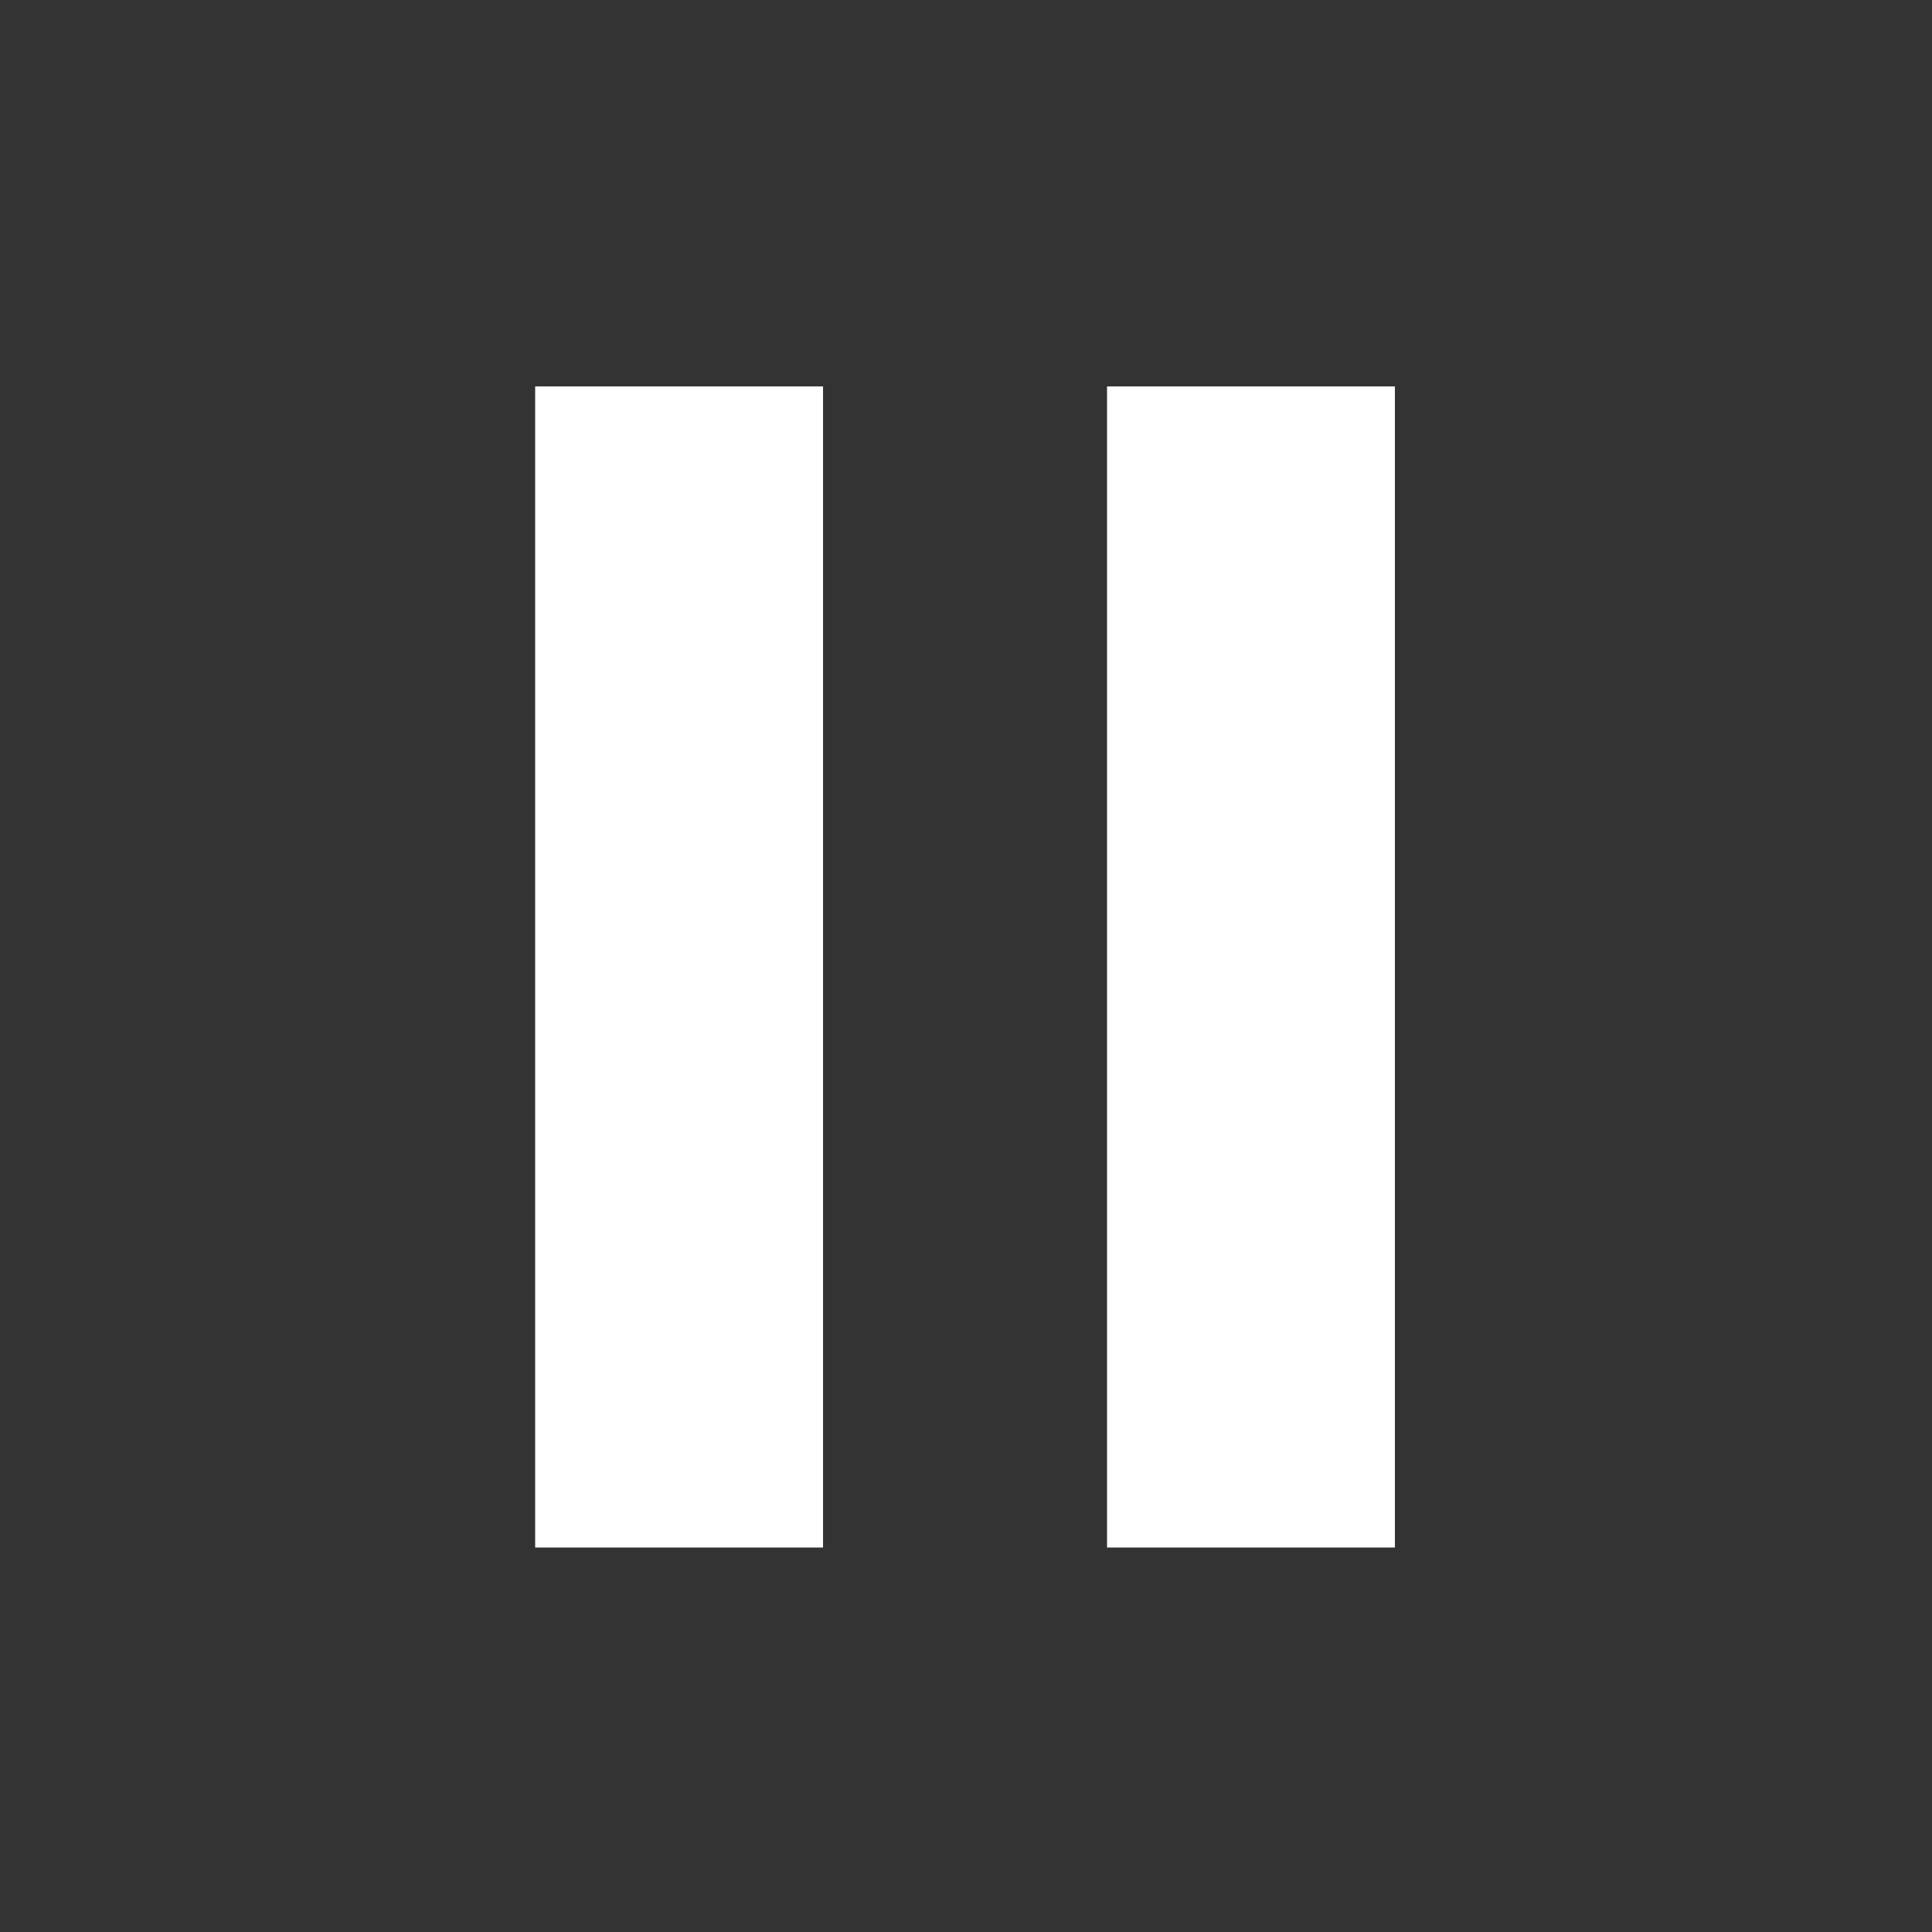 <svg xmlns="http://www.w3.org/2000/svg" xmlns:xlink="http://www.w3.org/1999/xlink" version="1.1" id="Layer_1" x="0px" y="0px" viewBox="0 0 100 100" style="enable-background:new 0 0 100 100;" xml:space="preserve">
  <rect x="0" y="0" width="100" height="100" fill="#333333" stroke="none"/>
  <rect fill="#fff" x="27.7" y="20" width="14.9" height="60.1" />
  <rect fill="#fff" x="57.3" y="20" width="14.9" height="60.1" />
</svg>
